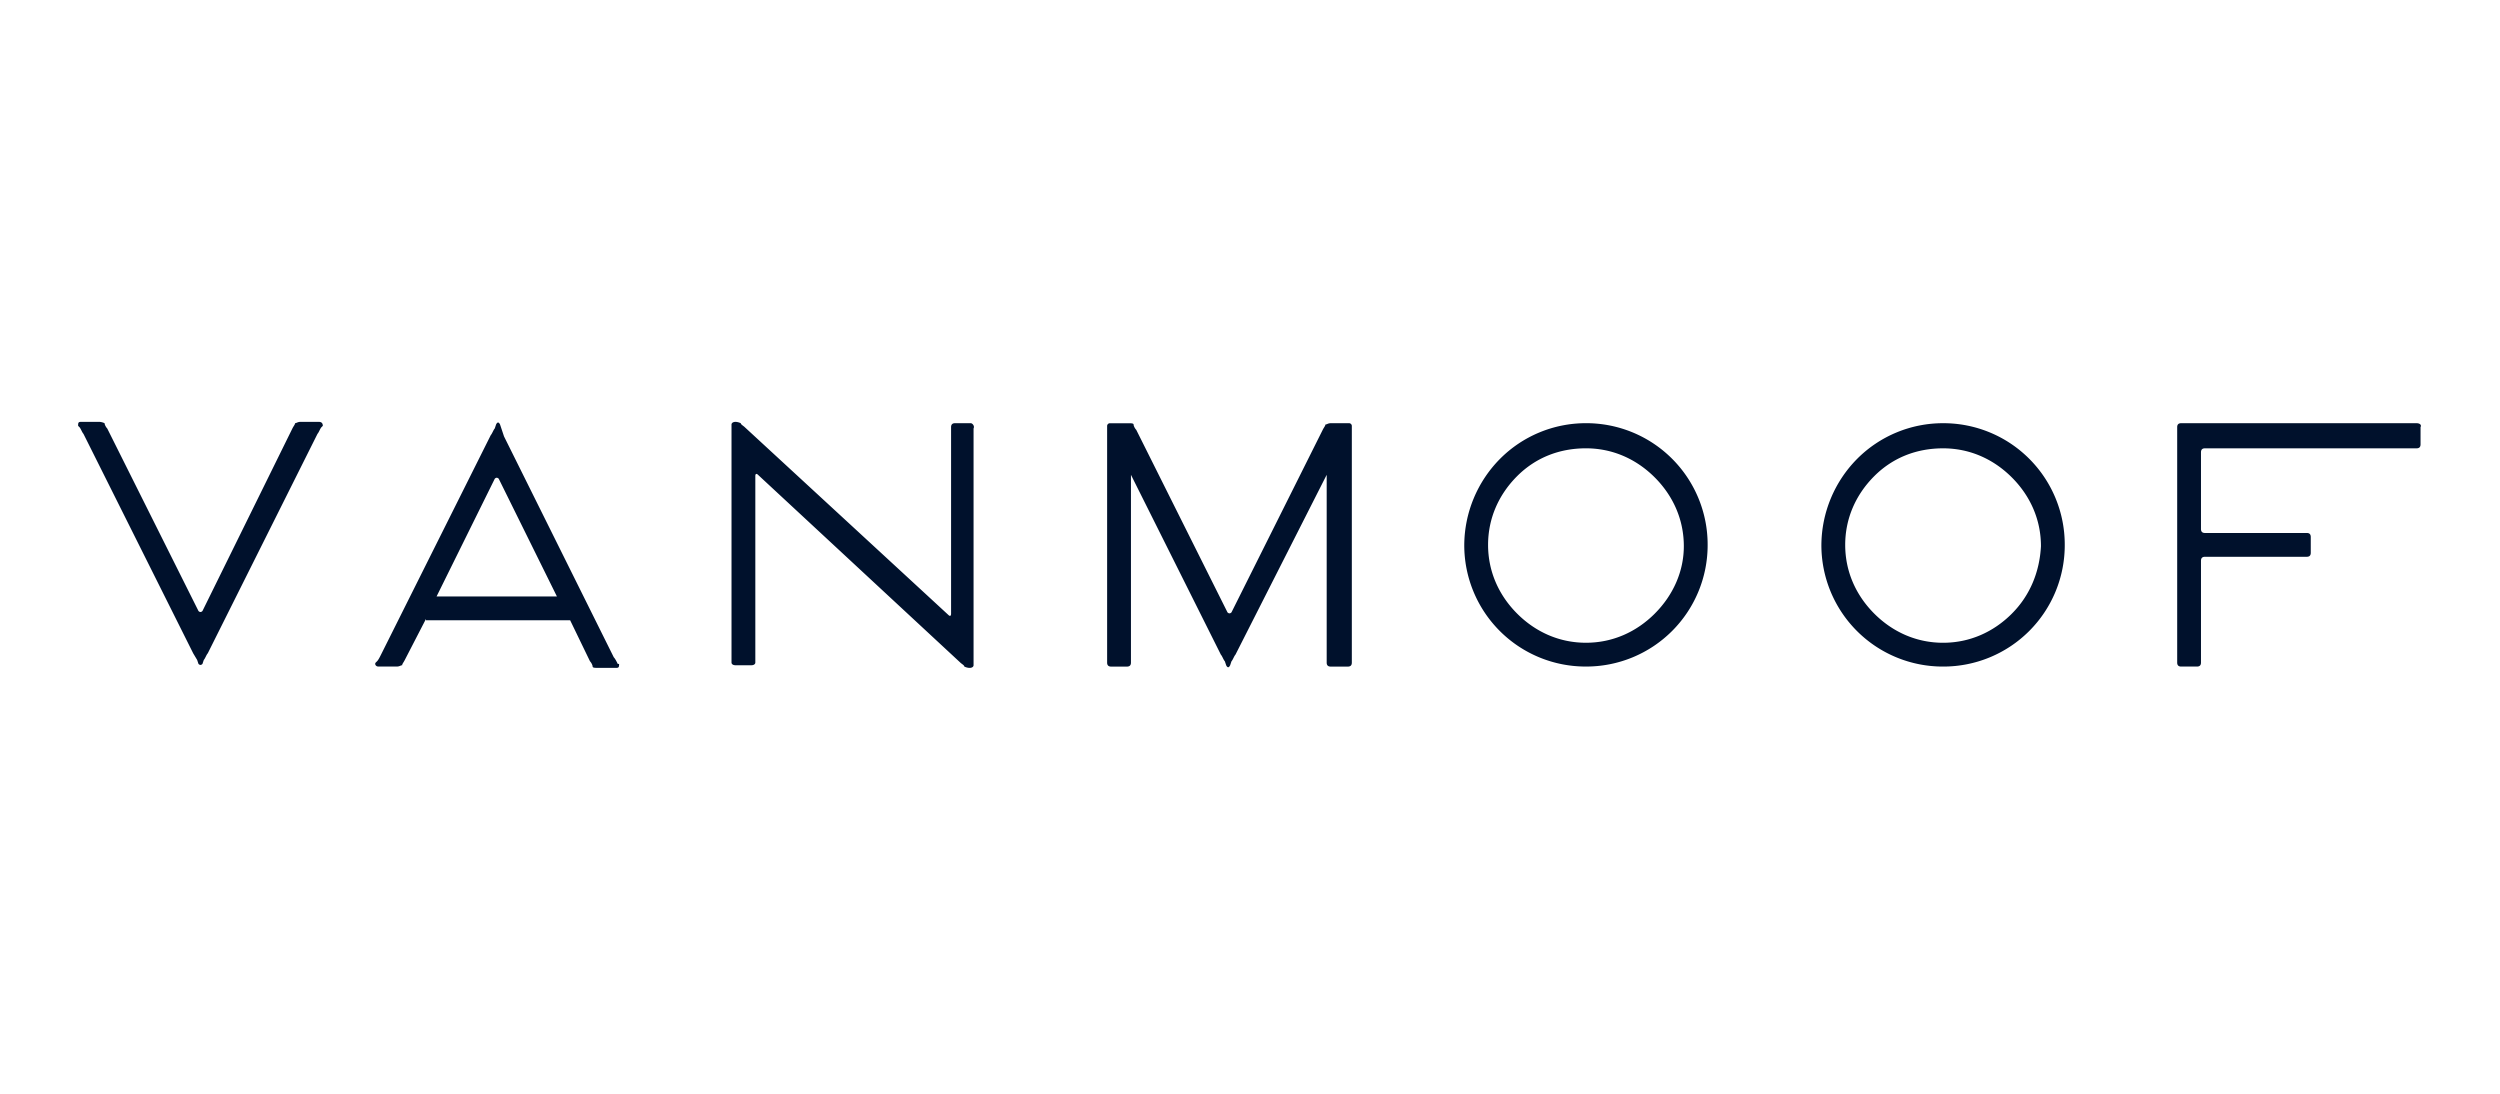<svg xmlns="http://www.w3.org/2000/svg" fill="#00112C" viewBox="0 0 160 70"><g clip-path="url(#a)"><path d="M154.661 27.085h-15.067q-.255 0-.254.254v15.067q0 .254.254.254h1.015q.254 0 .254-.254v-6.518q0-.254.254-.254h6.518q.254 0 .254-.254v-1.015q0-.255-.254-.254h-6.518q-.254 0-.254-.254v-4.91q0-.255.254-.254h13.544q.255 0 .254-.254v-1.1c.085-.17-.084-.254-.254-.254m-30.304 0a7.75 7.75 0 0 0-5.503 2.285 7.9 7.9 0 0 0-2.285 5.503 7.77 7.77 0 0 0 7.788 7.787 7.767 7.767 0 0 0 7.787-7.787 7.767 7.767 0 0 0-7.787-7.788m4.401 12.19c-1.185 1.184-2.708 1.862-4.401 1.862s-3.217-.678-4.402-1.863-1.862-2.709-1.862-4.401c0-1.694.677-3.217 1.862-4.402s2.709-1.778 4.402-1.778 3.216.677 4.401 1.862c1.186 1.185 1.863 2.71 1.863 4.402-.085 1.608-.677 3.132-1.863 4.317m-27.257-12.19a7.75 7.75 0 0 0-5.502 2.285 7.9 7.9 0 0 0-2.286 5.503 7.767 7.767 0 0 0 7.788 7.787 7.77 7.77 0 0 0 7.788-7.787 7.77 7.77 0 0 0-7.788-7.788m4.402 12.19c-1.185 1.184-2.709 1.862-4.402 1.862s-3.217-.678-4.402-1.863-1.862-2.709-1.862-4.401c0-1.694.677-3.217 1.862-4.402s2.71-1.778 4.402-1.778 3.217.677 4.402 1.862 1.862 2.71 1.862 4.402c0 1.608-.677 3.132-1.862 4.317M20.406 27h-1.185c-.17 0-.254.085-.338.085 0 .084-.085.169-.17.338l-5.756 11.682q-.128.128-.254 0l-5.84-11.682c-.085-.084-.17-.254-.17-.338 0 0-.17-.085-.339-.085H5.17C5 27 5 27.085 5 27.254l.085.085c.084.084.169.338.254.423l7.026 14.052.253.423.085.254q.128.128.254 0l.085-.254c.084-.085.17-.339.254-.423l7.026-14.052c.084-.085.169-.339.254-.423l.084-.085q0-.255-.254-.254m19.131 15.491c-.084-.17-.17-.339-.254-.423L32.257 27.93l-.169-.508-.085-.254q-.126-.253-.254 0l-.084.254c-.085.085-.17.339-.254.424l-7.026 14.051c-.085.17-.17.339-.254.424l-.085.084c-.084.085 0 .254.17.254H25.4c.169 0 .254-.084.338-.084 0-.085.085-.17.17-.339l1.354-2.624v.084h9.227l1.27 2.625c.084.084.169.254.169.338s.17.085.338.085h1.186c.169 0 .169-.085.169-.254zM27.94 38.174l3.725-7.534q.127-.128.254 0l3.724 7.534zm34.199-11.09h-1.016q-.255 0-.254.255v11.935c0 .17-.085.17-.17.085l-13.035-12.02c-.085-.085-.254-.17-.254-.254 0 0-.17-.085-.339-.085-.17 0-.254.085-.254.17v15.236c0 .085.085.17.254.17h1.016c.17 0 .254-.085.254-.17V30.471c0-.17.084-.17.17-.085l12.95 12.02c.085.085.255.17.255.254 0 0 .169.085.338.085.17 0 .254-.085.254-.17V27.424c.085-.169-.084-.338-.17-.338m24.21 0h-1.185c-.17 0-.254.085-.339.085 0 .085-.085.17-.17.339l-5.84 11.682q-.128.126-.254 0l-5.84-11.682c-.086-.085-.17-.254-.17-.339 0-.084-.17-.084-.339-.084h-1.185a.18.18 0 0 0-.17.169v15.152q0 .254.255.254h1.016q.254 0 .254-.254v-12.02l5.756 11.512c.084.085.169.339.254.424l.084.254q.128.253.254 0l.085-.254c.085-.085.17-.339.254-.424l5.84-11.512v12.02q0 .254.255.254h1.1q.255 0 .254-.254V27.254a.18.18 0 0 0-.17-.17"/></g><defs><clipPath id="a"><path d="M0 0H150V15.745H0z" transform="translate(5 27)"/></clipPath></defs></svg>